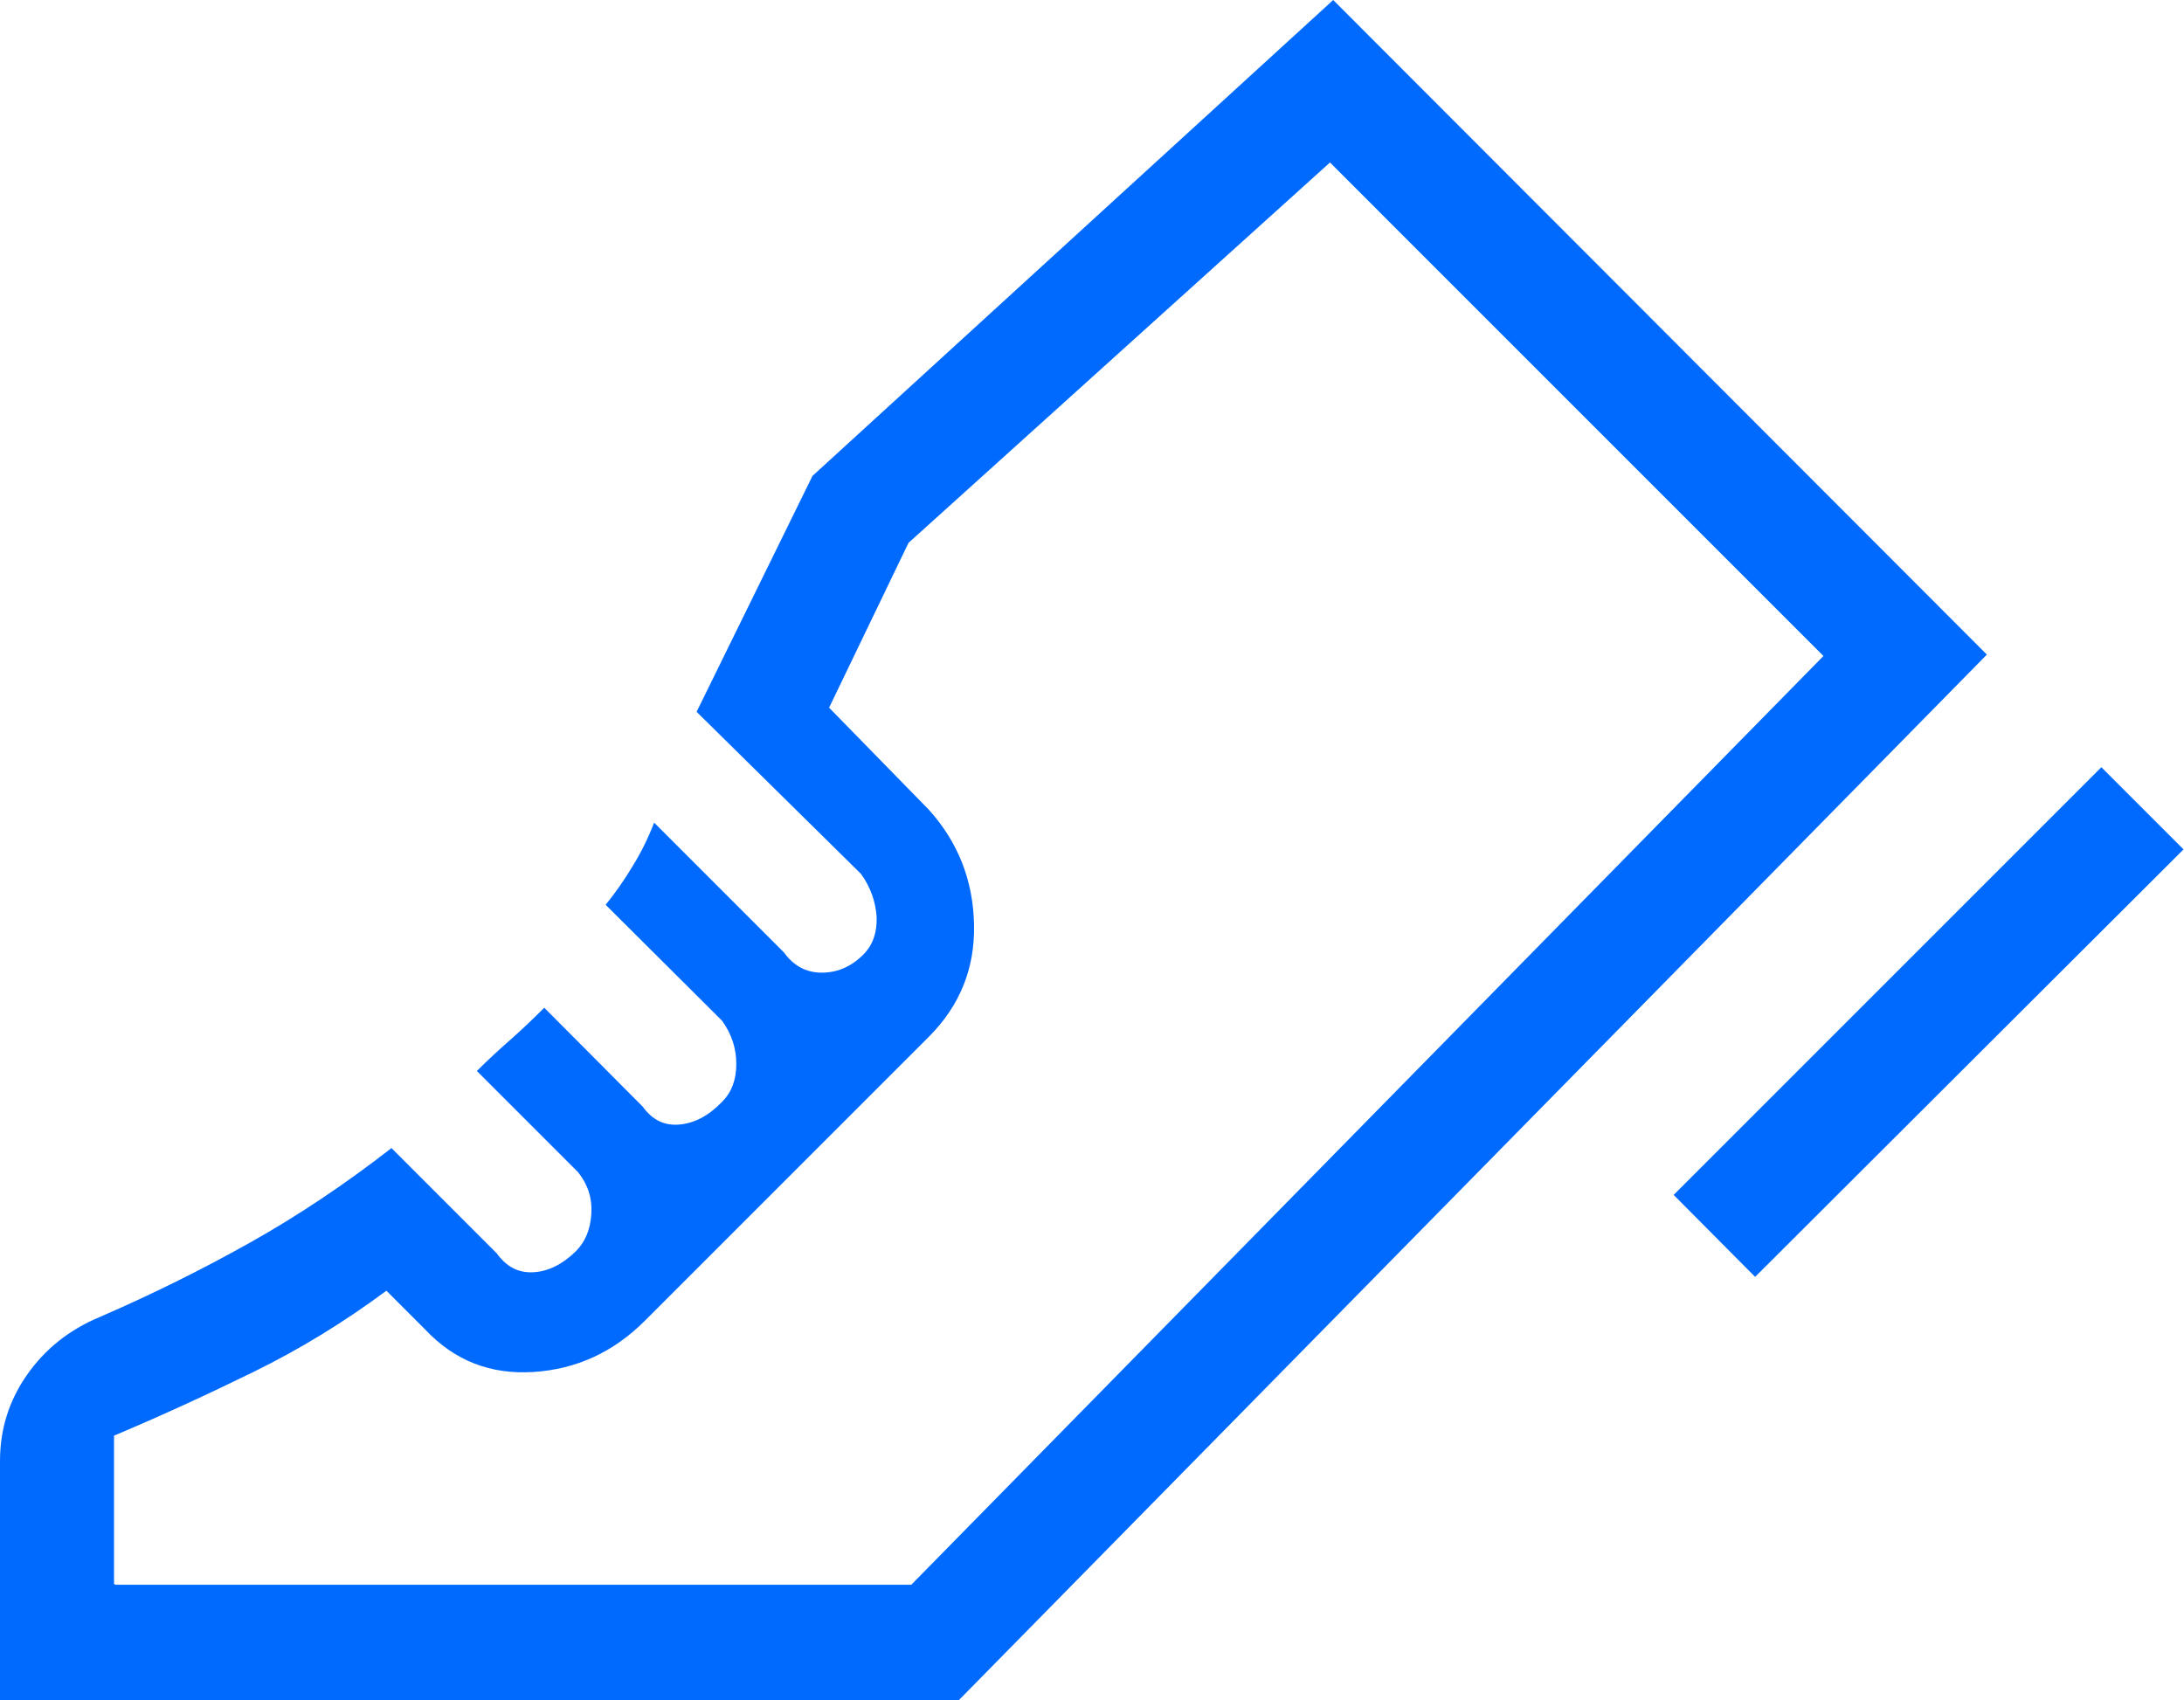 <?xml version="1.0" encoding="UTF-8"?>
<svg id="_レイヤー_2" data-name="レイヤー 2" xmlns="http://www.w3.org/2000/svg" width="47.31" height="36.83" viewBox="0 0 47.31 36.83">
  <defs>
    <style>
      .cls-1 {
        fill: #006afe;
      }
    </style>
  </defs>
  <g id="element">
    <path class="cls-1" d="M36.26,25.88l9.26-9.26,1.78,1.78-9.28,9.26-1.77-1.78ZM0,36.83v-5.18c0-.68.19-1.3.58-1.86.39-.56.91-.98,1.58-1.26,1.13-.49,2.22-1.03,3.27-1.62,1.05-.59,2.06-1.27,3.05-2.04l2.28,2.28c.21.29.47.43.8.41.32-.02.62-.17.91-.45.21-.21.32-.48.34-.82.02-.34-.08-.64-.29-.9l-2.19-2.19c.24-.24.48-.46.73-.68.25-.22.49-.45.73-.69l2.13,2.14c.21.29.47.42.8.39s.63-.19.92-.49c.21-.21.31-.48.31-.82s-.1-.65-.31-.94l-2.52-2.51c.21-.26.4-.53.58-.83.18-.29.34-.61.47-.95l2.81,2.81c.21.29.48.44.82.44.34,0,.64-.13.9-.39.21-.21.3-.48.29-.81-.02-.33-.13-.65-.34-.94l-3.56-3.51,2.51-5.11L28.88,0l14.16,14.18-22.27,22.65H0ZM19.74,34.33l19.76-20.12-19.76,20.12ZM2.5,34.33h17.24l19.76-20.12L28.81,3.52l-9.13,8.24-1.72,3.57,2.16,2.21c.64.71.96,1.54.98,2.49.02.95-.31,1.76-.98,2.43l-6.15,6.15c-.68.68-1.48,1.05-2.41,1.11-.93.06-1.71-.24-2.35-.92l-.84-.84c-.93.69-1.88,1.27-2.88,1.76s-2,.95-3.02,1.38v3.21Z"/>
  </g>
</svg>